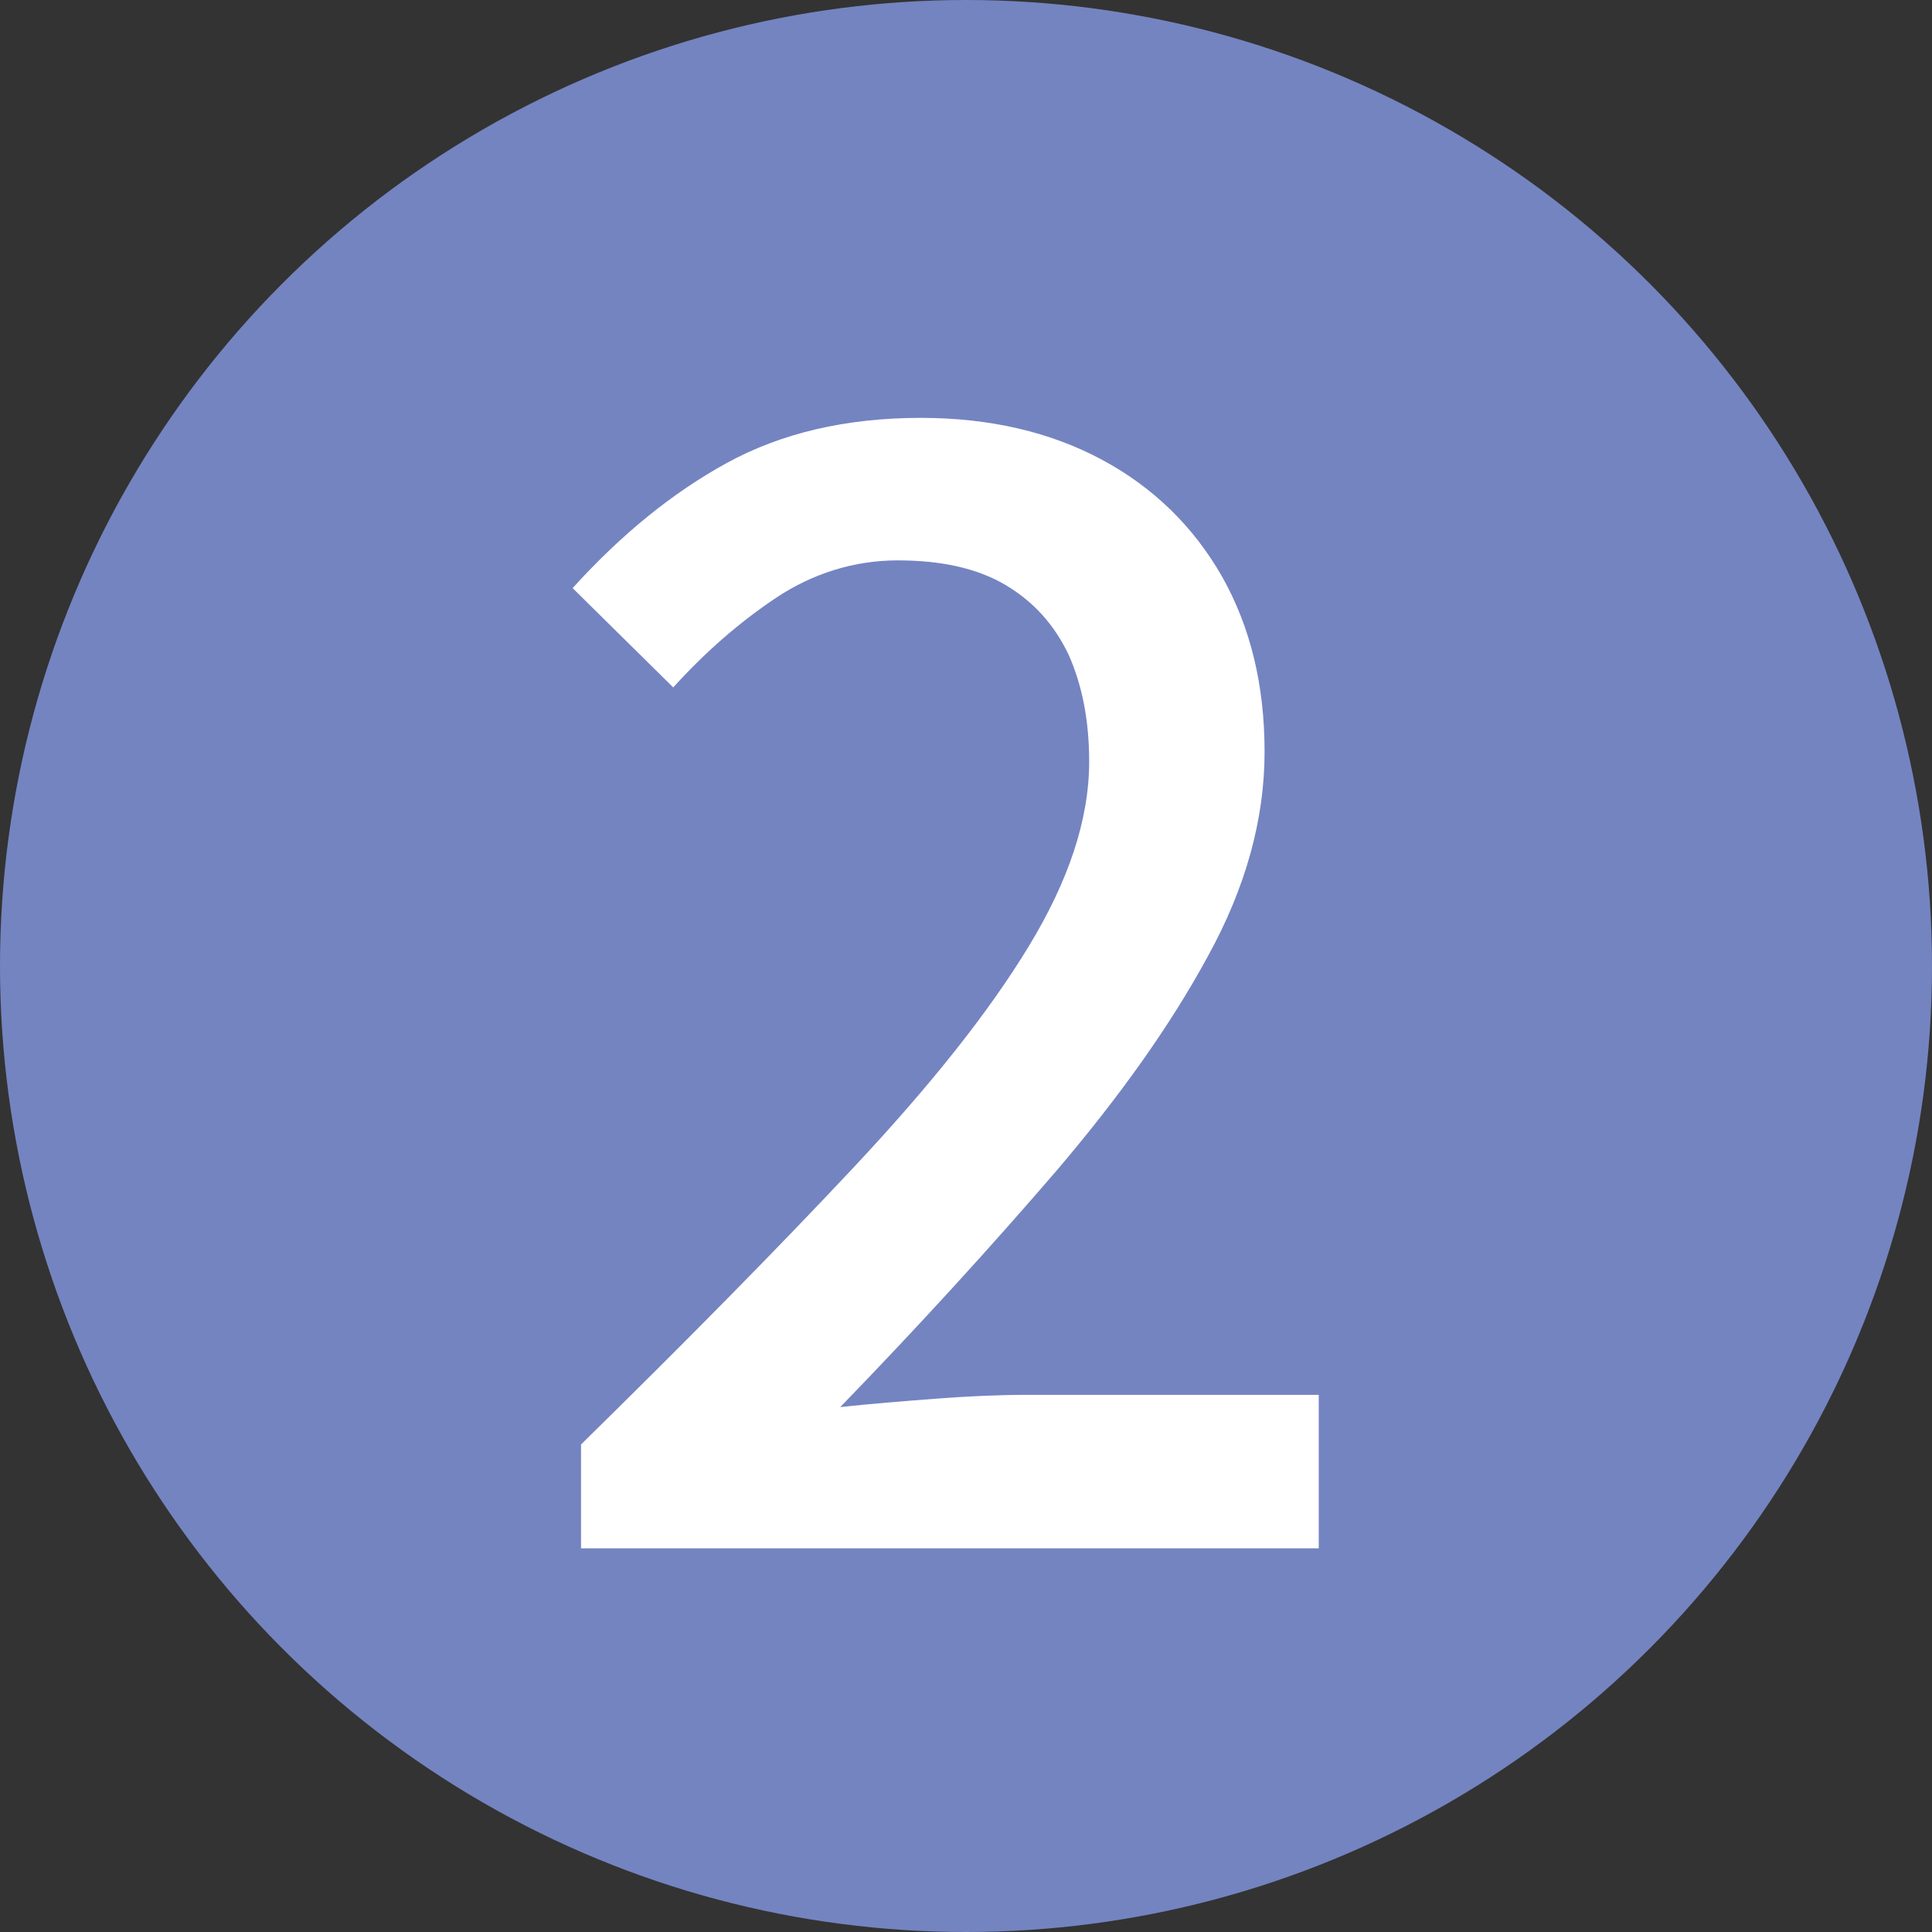 <?xml version="1.0" encoding="UTF-8"?><svg xmlns="http://www.w3.org/2000/svg" width="29.96" height="29.96" viewBox="0 0 29.96 29.96"><rect x="0" y="0" width="29.96" height="29.96" fill="#333333" stroke="none"/><defs><style>.cls-1{fill:#7484c1;}.cls-1,.cls-2{stroke-width:0px;}.cls-2{fill:#fff;}</style></defs><circle class="cls-1" cx="14.98" cy="14.98" r="14.98"/><path class="cls-2" d="M9.01,24.01v-1.61c1.65-1.62,3.06-3.05,4.24-4.31,1.18-1.26,2.08-2.39,2.7-3.41.62-1.02.94-1.97.94-2.87,0-.64-.11-1.19-.32-1.66-.22-.46-.54-.82-.98-1.08-.44-.26-1-.38-1.67-.38s-1.32.2-1.9.59c-.58.39-1.1.85-1.58,1.38l-1.56-1.54c.75-.83,1.55-1.48,2.39-1.94.84-.46,1.84-.7,3.01-.7,1.07,0,2.01.22,2.81.65.8.43,1.42,1.04,1.86,1.81.44.78.66,1.68.66,2.72s-.29,2.1-.88,3.17c-.58,1.07-1.37,2.18-2.36,3.34-.99,1.15-2.1,2.37-3.34,3.65.46-.05.96-.09,1.48-.13.52-.04,1-.06,1.43-.06h4.51v2.38h-11.42Z"/></svg>